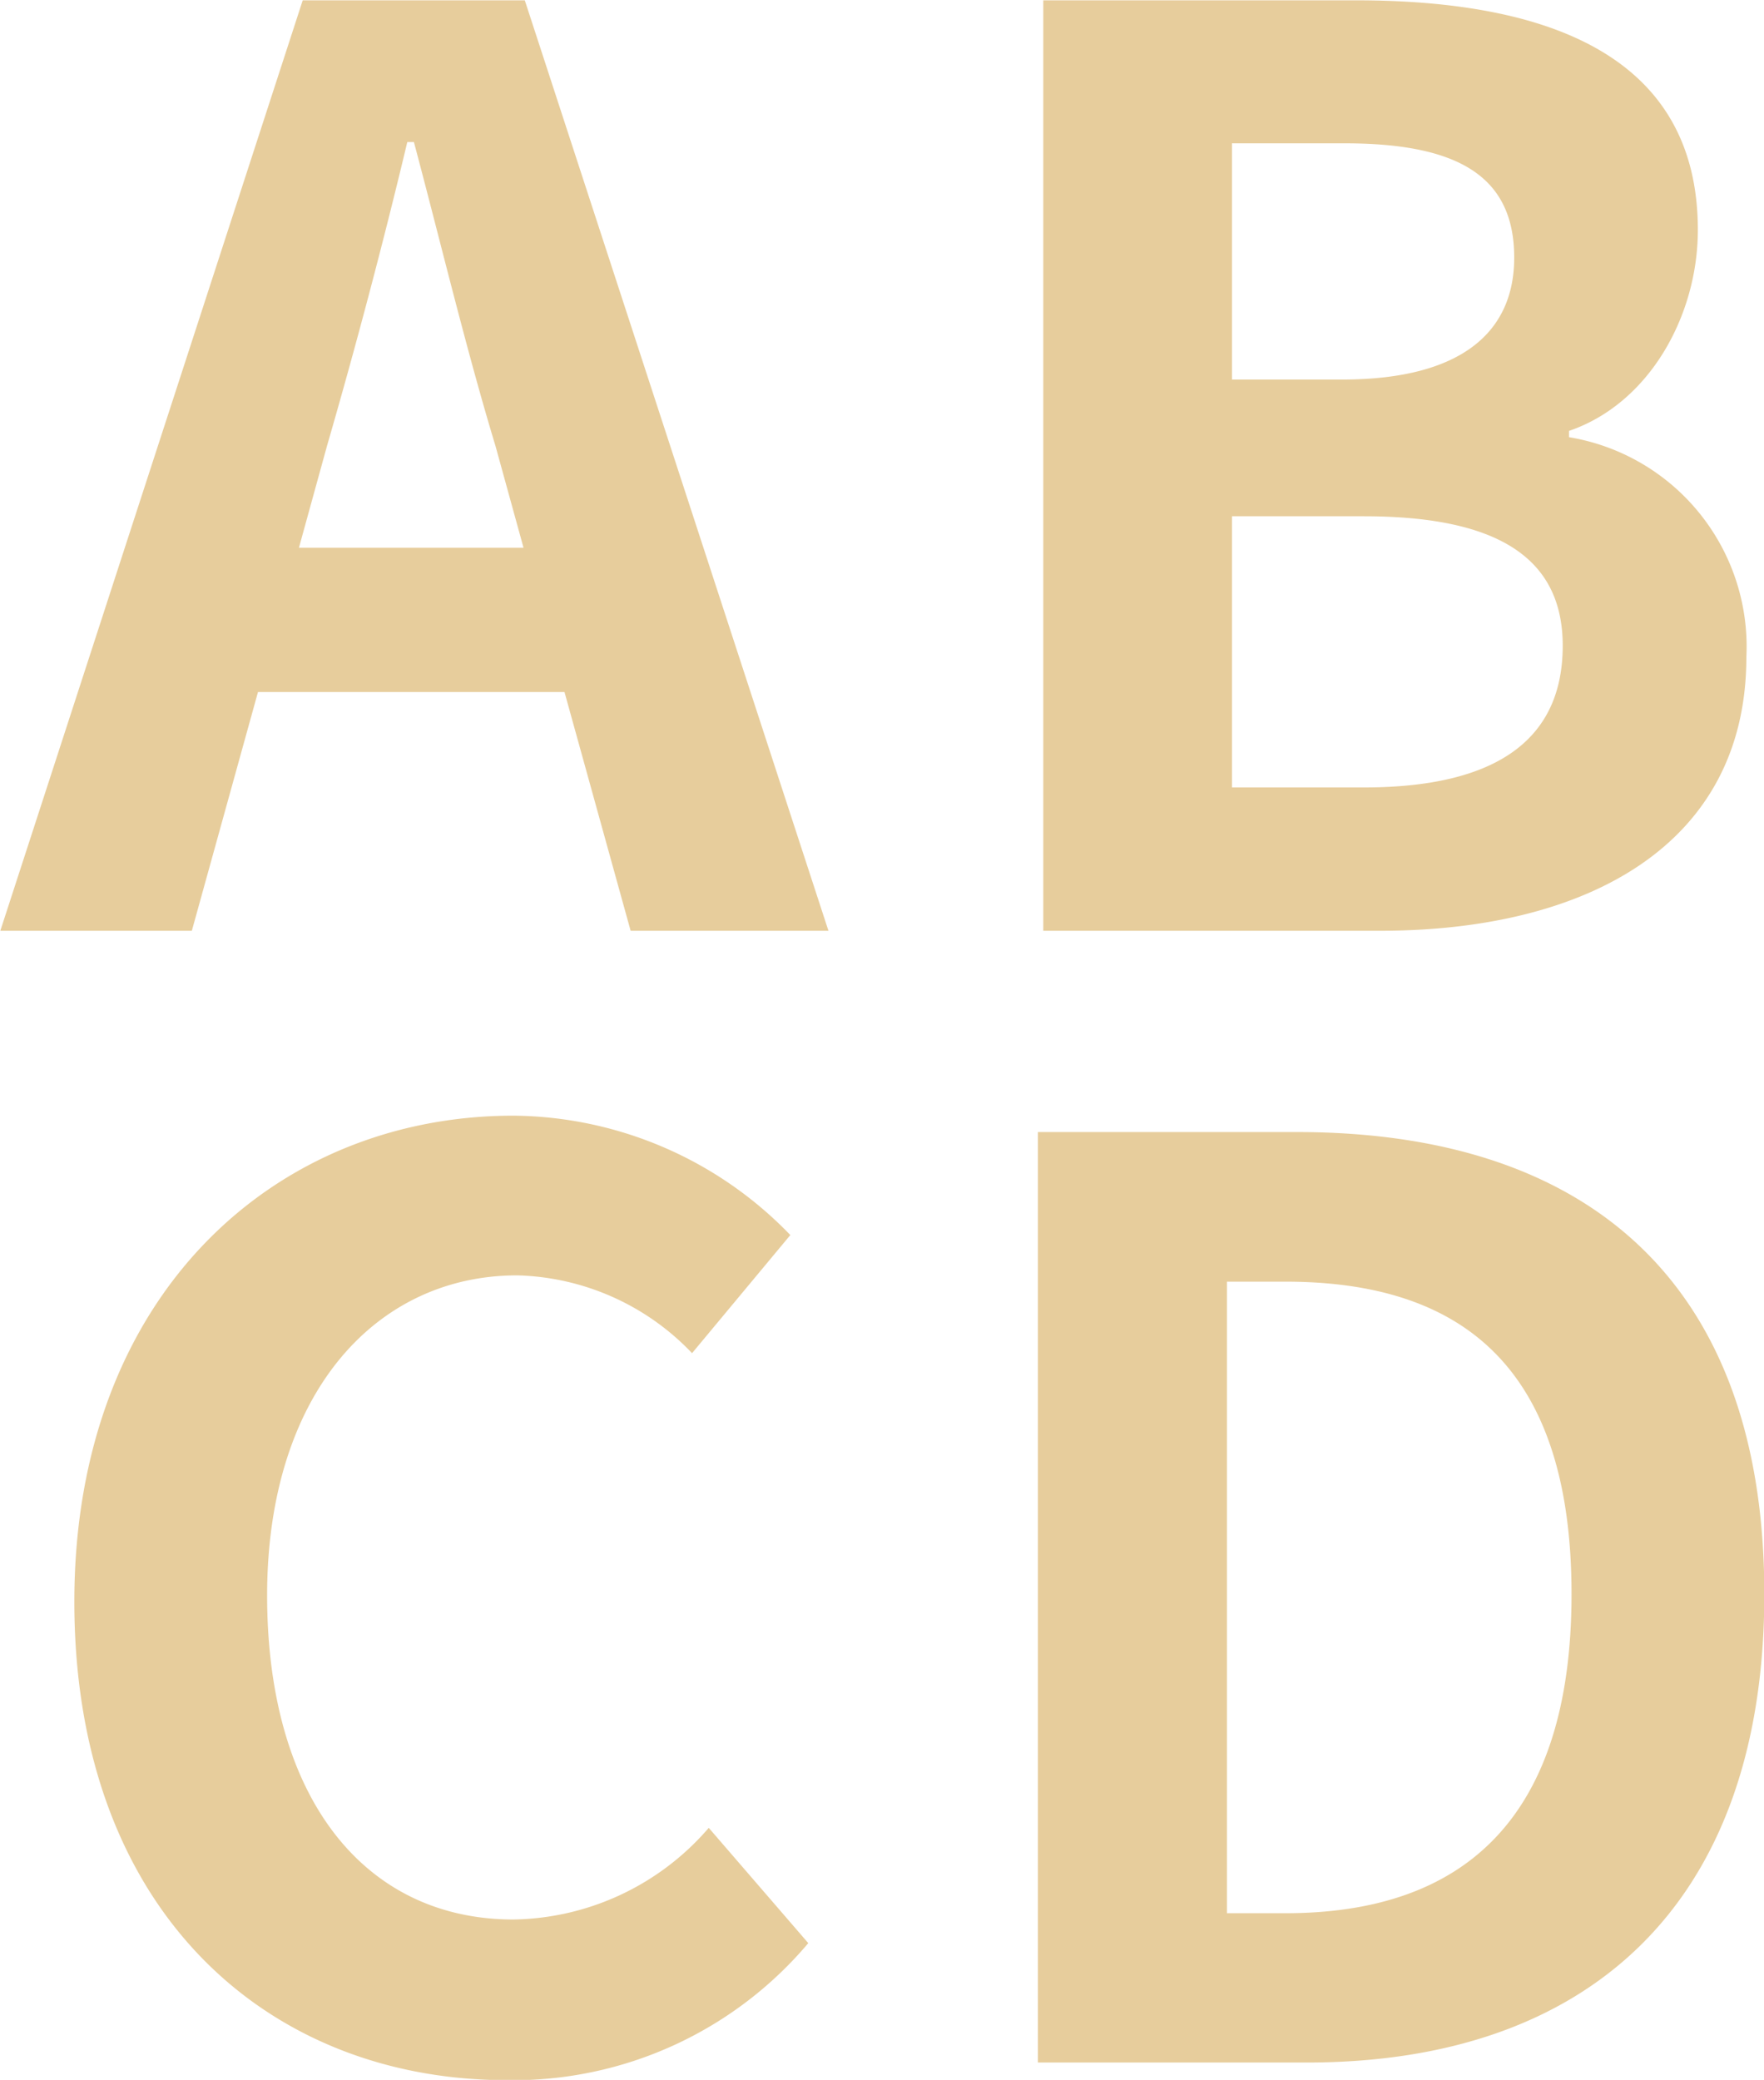 <svg xmlns="http://www.w3.org/2000/svg" width="56" height="66.03" viewBox="0 0 56 66.03">
  <defs>
    <style>
      .cls-1 {
        fill: #e7cd9c;
        fill-rule: evenodd;
      }
    </style>
  </defs>
  <path id="icon_code.svg" class="cls-1" d="M1712.35,1566.13c0.89-3.07,1.78-6.42,2.55-9.65h0.21c0.85,3.19,1.66,6.58,2.59,9.65l0.89,3.23h-7.13Zm-10.37,15.39h6.08l2.1-7.58h9.73l2.1,7.58h6.28l-9.64-29.54h-7.05Zm33.11,0h10.69c6.61,0,11.63-2.75,11.63-8.69a6.738,6.738,0,0,0-5.63-6.98v-0.2c2.55-.87,4.09-3.66,4.09-6.38,0-5.5-4.7-7.29-10.86-7.29h-9.92v29.54Zm5.99-17.5v-7.5h3.57c3.6,0,5.39,1.04,5.39,3.63,0,2.35-1.66,3.87-5.47,3.87h-3.49Zm0,12.95v-8.61h4.18c4.13,0,6.32,1.24,6.32,4.11,0,3.07-2.23,4.5-6.32,4.5h-4.18Zm-23.02,41.04a12.249,12.249,0,0,0,9.57-4.35l-3.16-3.66a8.343,8.343,0,0,1-6.2,2.91c-4.74,0-7.82-3.87-7.82-10.29,0-6.34,3.4-10.16,7.94-10.16a7.931,7.931,0,0,1,5.55,2.47l3.12-3.75a12.337,12.337,0,0,0-8.79-3.79c-7.58,0-13.94,5.7-13.94,15.43C1704.33,1612.67,1710.49,1618.01,1718.06,1618.01Zm16.86-.56h8.55c8.84,0,14.51-4.94,14.51-14.87,0-9.96-5.67-14.67-14.83-14.67h-8.23v29.54Zm6-4.74v-20.05h1.86c5.6,0,9.08,2.71,9.08,9.92,0,7.18-3.48,10.13-9.08,10.13h-1.86Z" transform="translate(-1701.97 -1551.97)"/>
</svg>
